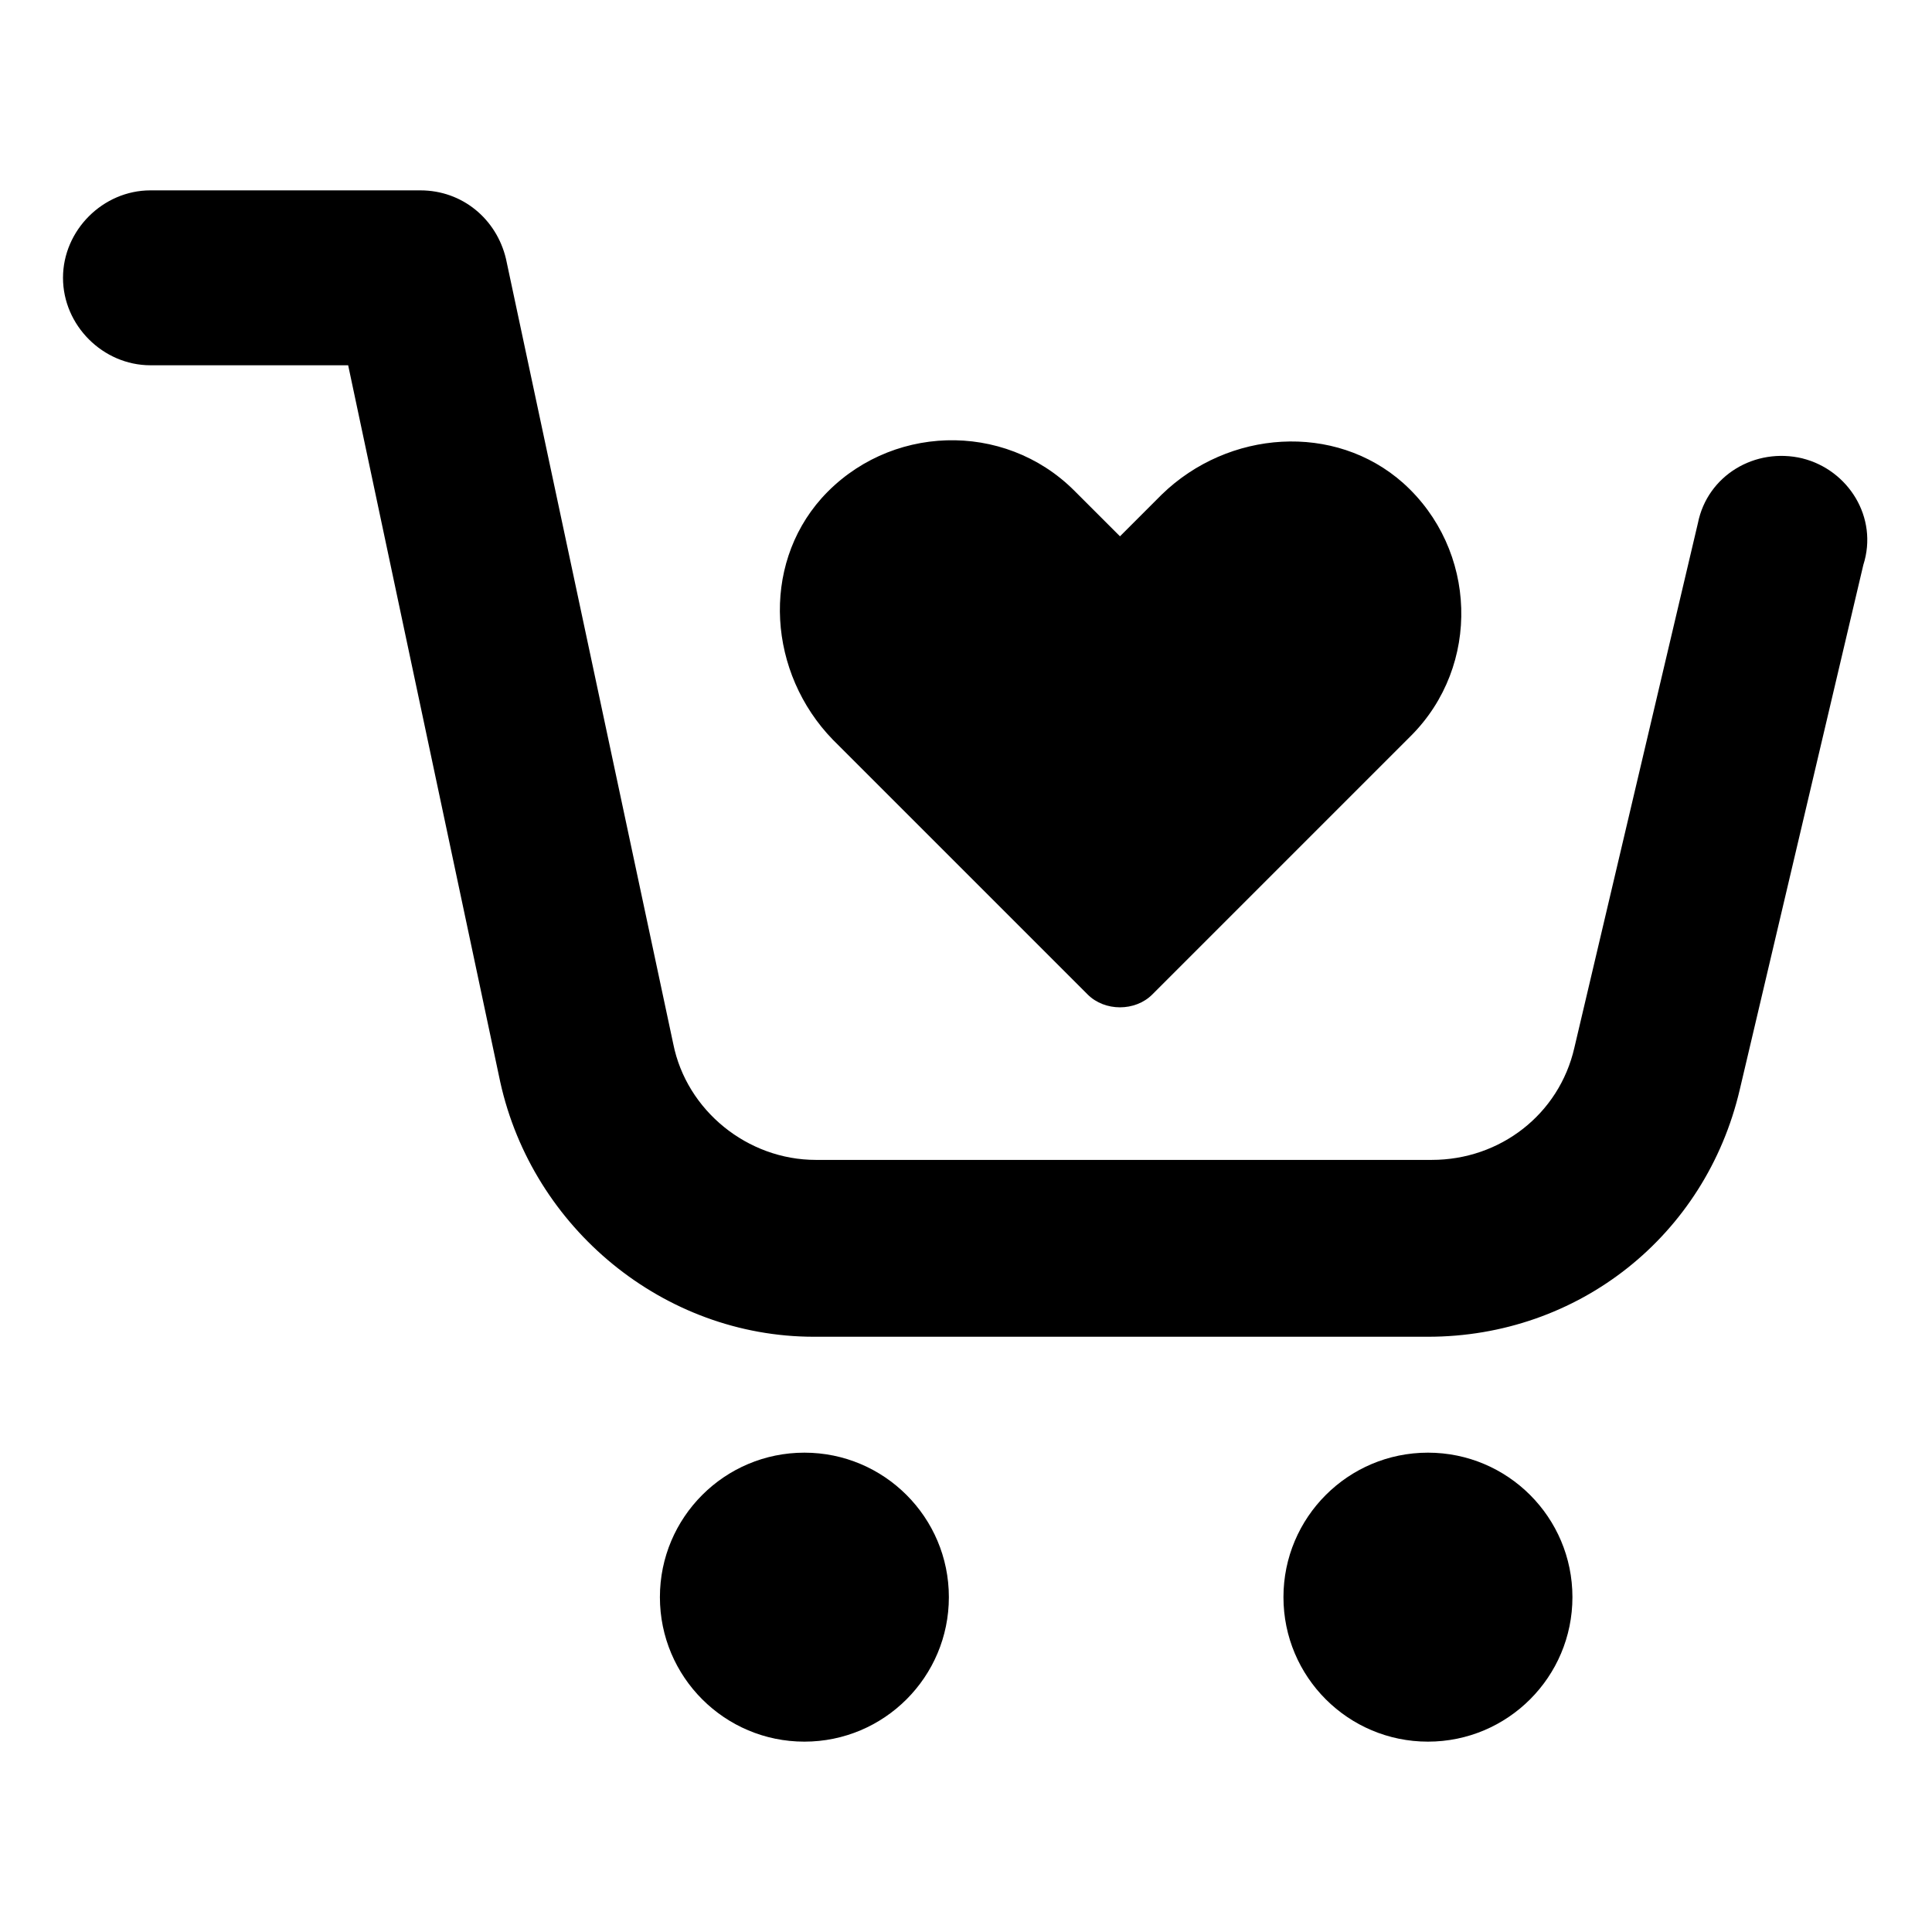 <?xml version="1.0" encoding="UTF-8"?>
<!-- Uploaded to: SVG Repo, www.svgrepo.com, Generator: SVG Repo Mixer Tools -->
<svg fill="#000000" width="800px" height="800px" version="1.1" viewBox="144 144 512 512" xmlns="http://www.w3.org/2000/svg">
 <g>
  <path d="m621.68 265.48c-12.594-3.023-25.191 4.535-27.711 17.129l-32.746 139.05c-4.031 17.633-19.648 29.727-37.785 29.727h-163.23c-18.137 0-34.258-13.098-37.785-30.73l-44.336-208.07c-2.519-10.578-11.586-18.137-22.672-18.137h-71.543c-12.594 0-23.176 10.578-23.176 23.176 0 12.594 10.578 23.176 23.176 23.176h52.395l40.305 189.94c8.566 38.793 43.328 67.512 83.129 67.512h162.73c39.801 0 73.555-26.703 82.625-65.496l32.746-139.05c4.035-12.602-4.027-25.195-16.117-28.219z"/>
  <path d="m395.46 567.26c0 21.148-17.145 38.293-38.289 38.293-21.148 0-38.289-17.145-38.289-38.293 0-21.145 17.141-38.289 38.289-38.289 21.145 0 38.289 17.145 38.289 38.289"/>
  <path d="m560.71 567.26c0 21.148-17.145 38.293-38.289 38.293-21.148 0-38.293-17.145-38.293-38.293 0-21.145 17.145-38.289 38.293-38.289 21.145 0 38.289 17.145 38.289 38.289"/>
  <path d="m432.24 407.55c4.535 4.535 12.594 4.535 17.129 0l68.52-68.52c18.641-18.641 17.633-49.375-2.016-67.008-18.137-16.121-46.352-14.105-63.984 3.023l-11.082 11.082-12.094-12.086c-18.641-18.641-49.375-17.633-67.008 2.016-16.121 18.137-14.105 46.352 3.023 63.984z"/>
 </g>
</svg>